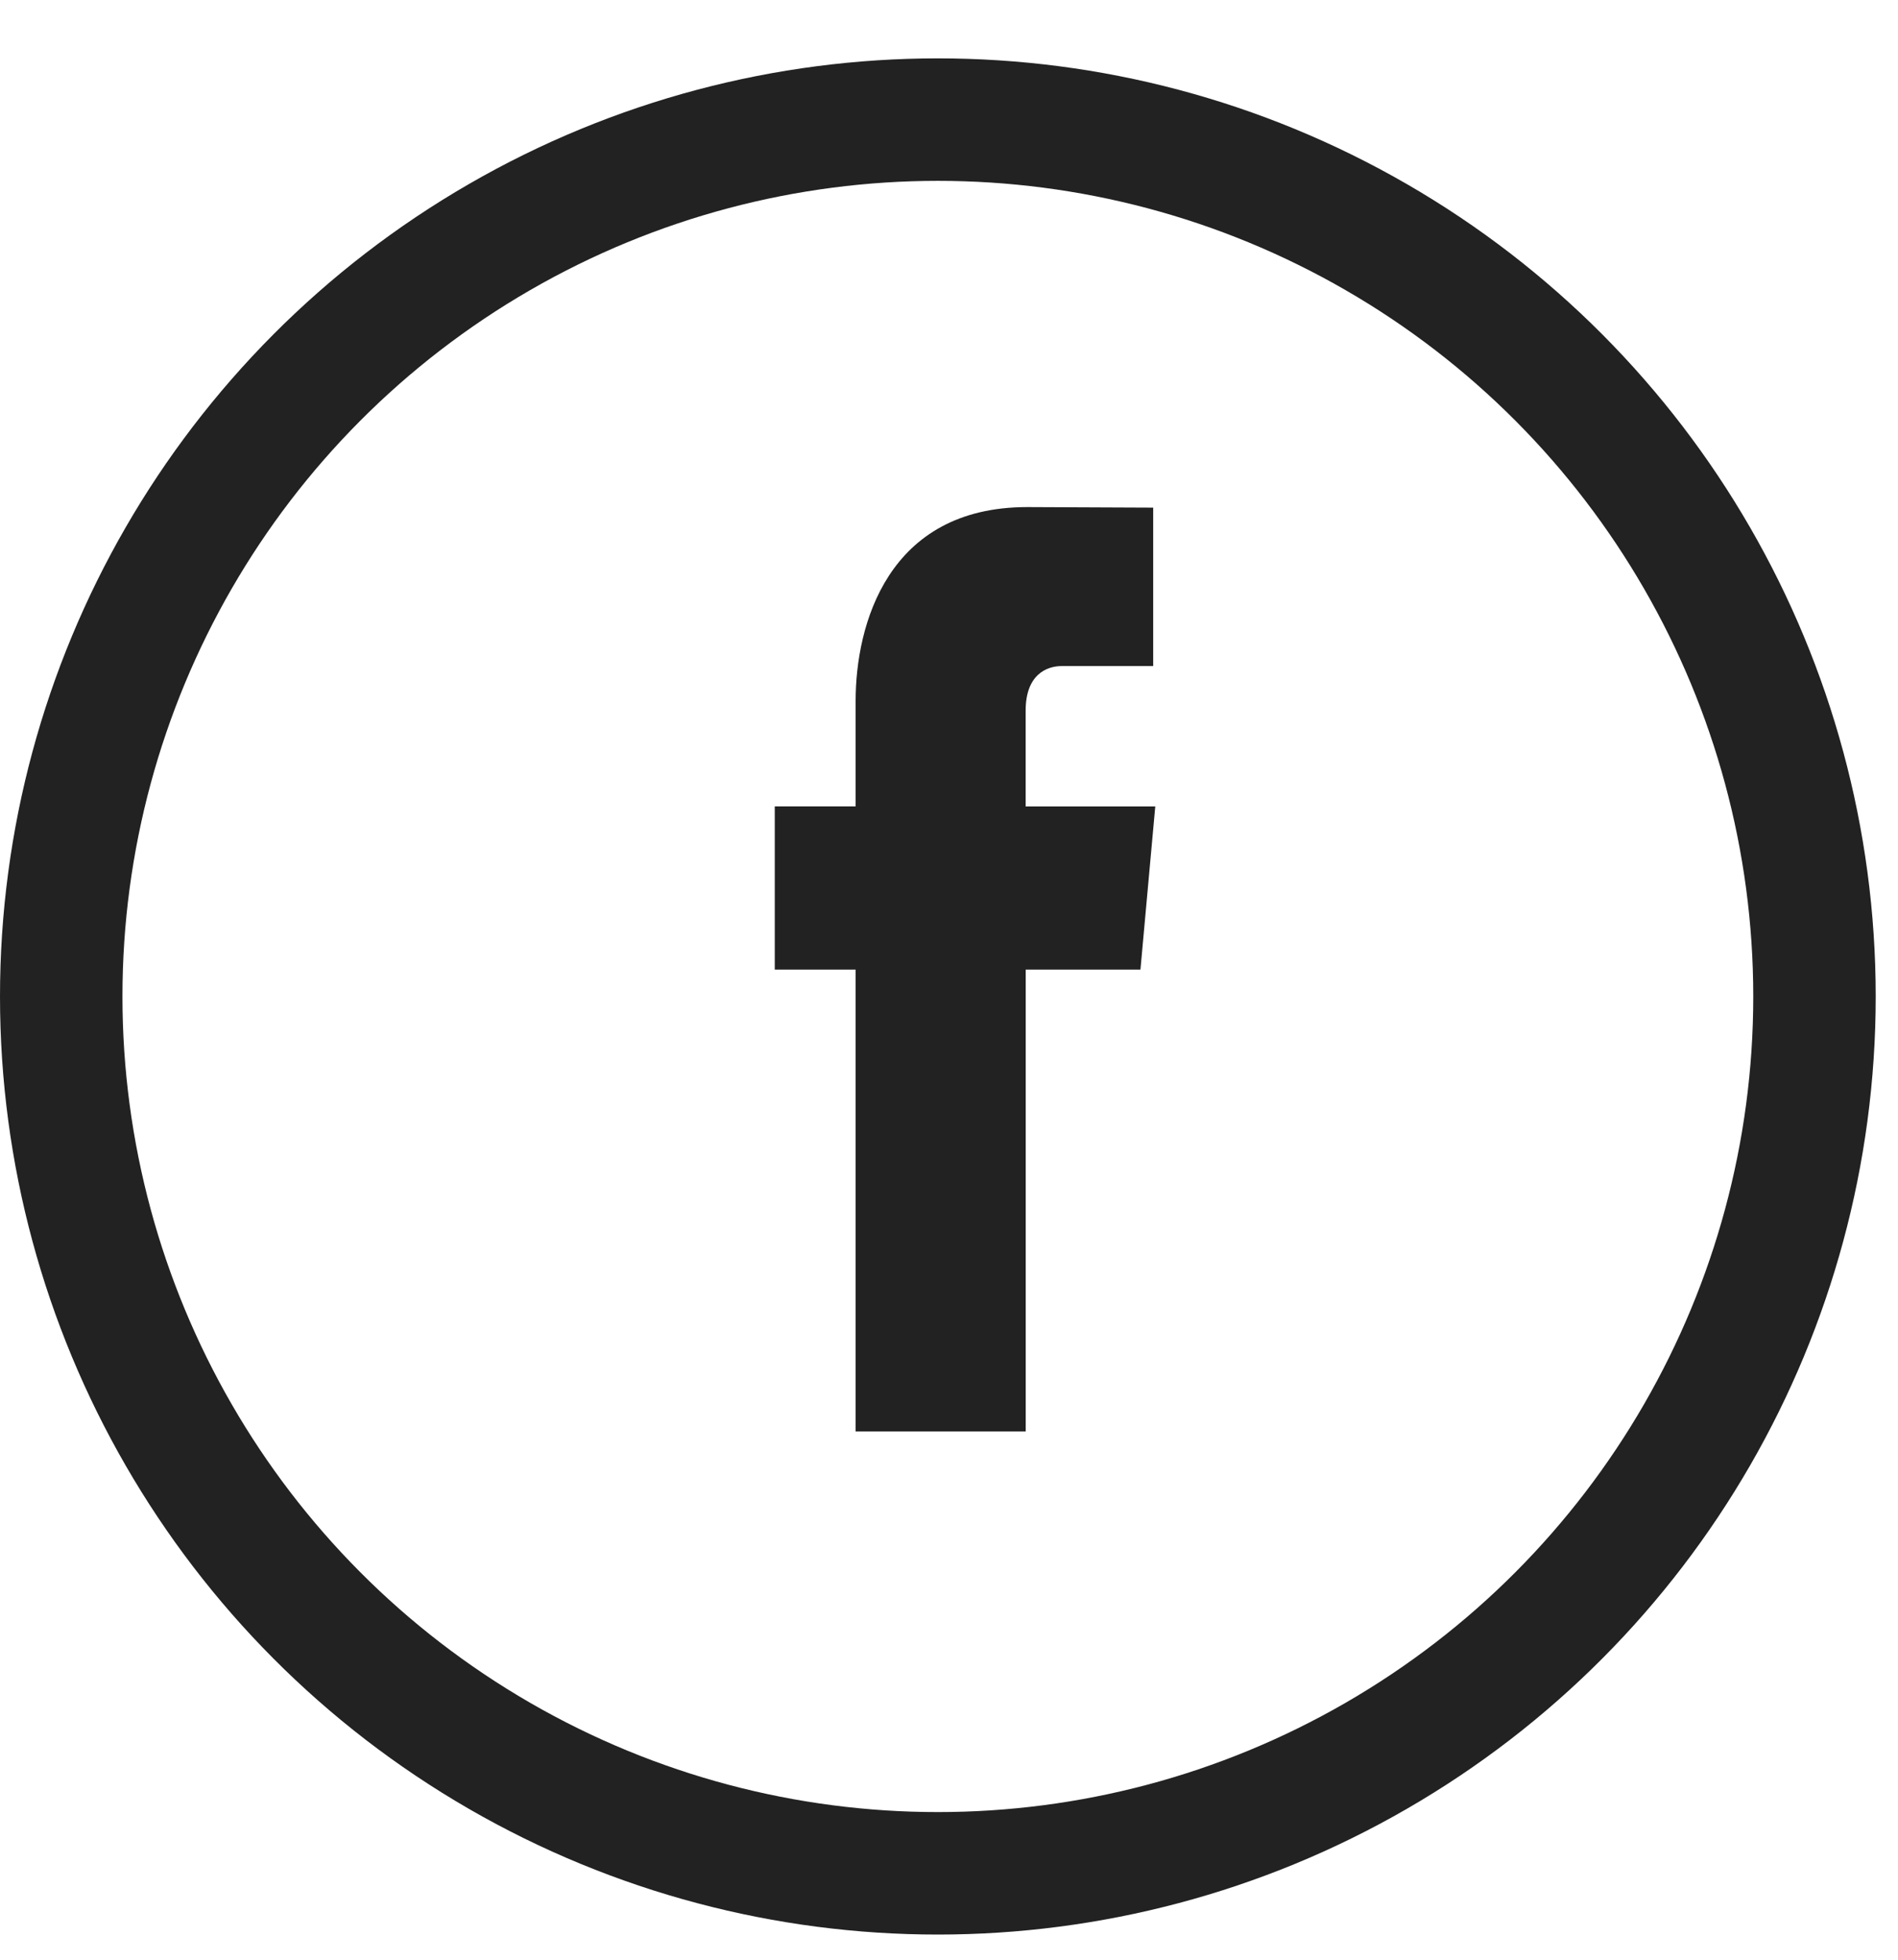<svg xmlns="http://www.w3.org/2000/svg" width="31" height="32" fill="none" xmlns:v="https://vecta.io/nano"><circle cx="15.318" cy="16.271" r="14.318" stroke="#222223" stroke-width="2"/><path d="M18.869 13.168h-2.117v-1.566c0-.588.345-.726.589-.726h1.494V8.289l-2.057-.009c-2.283 0-2.803 1.929-2.803 3.163v1.724h-1.321v2.665h1.321v7.541h2.778v-7.541h1.874l.242-2.665z" fill="#222223"/></svg>